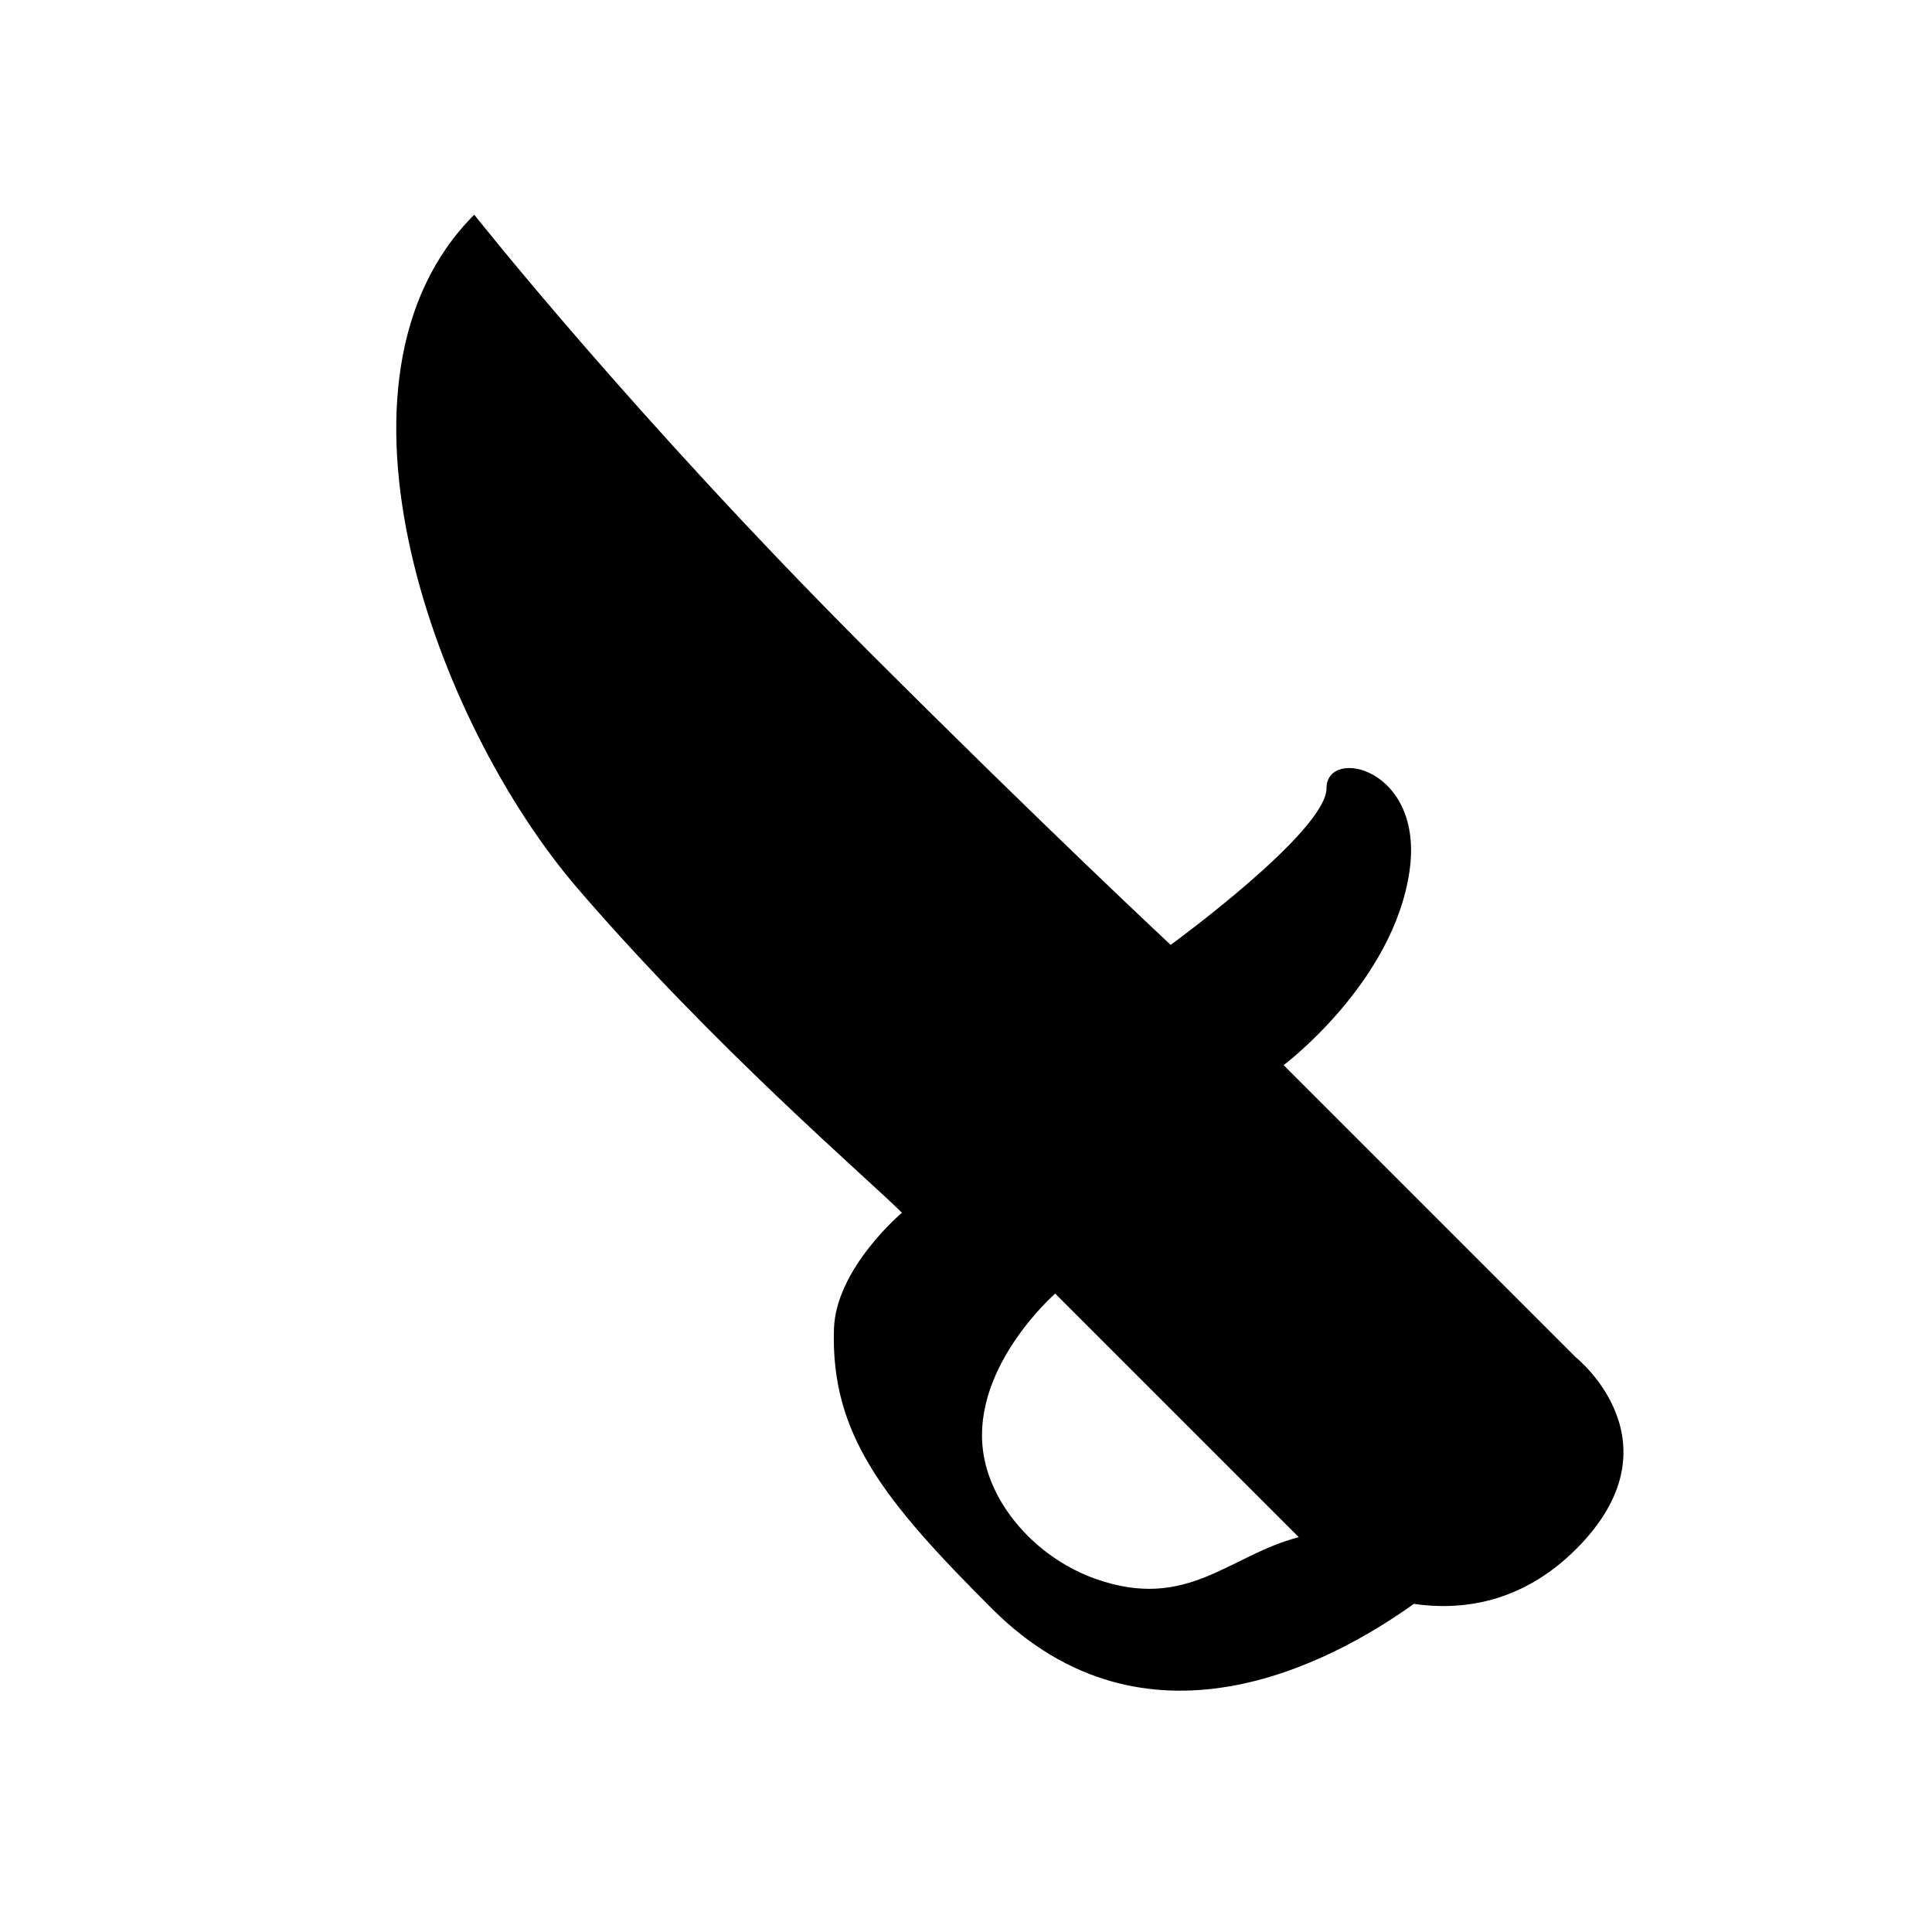 <?xml version="1.0" encoding="UTF-8"?>
<!-- Uploaded to: ICON Repo, www.svgrepo.com, Generator: ICON Repo Mixer Tools -->
<svg fill="#000000" width="800px" height="800px" version="1.1" viewBox="144 144 512 512" xmlns="http://www.w3.org/2000/svg">
 <path d="m495.54 352.88c0 11.465-41.301 41.523-41.301 41.523s-33.074-30.824-80.059-77.805c-62.395-62.391-104.5-115.7-104.5-115.7-43.707 43.707-10.148 134.87 27.348 178.49 36.391 42.336 77.09 77.09 86 86 0 0-17.504 14.715-18.02 30.77-0.906 28.016 13.301 45.586 41.867 74.152 40.648 40.648 89.367 14.785 111.81-1.266 12.16 1.77 28.344 0.137 43.035-14.555 28.156-28.156 0-50.68 0-50.68l-77.539-77.539s29.066-21.793 33.352-51.395c3.981-27.449-21.996-33.094-21.996-21.992zm-61.227 209.53c-14.523-5.141-26.504-17.809-29.391-31.539-4.934-23.434 18.715-44.059 18.715-44.059l64.559 64.559c-18.555 4.773-29.449 19.688-53.883 11.039z"/>
</svg>